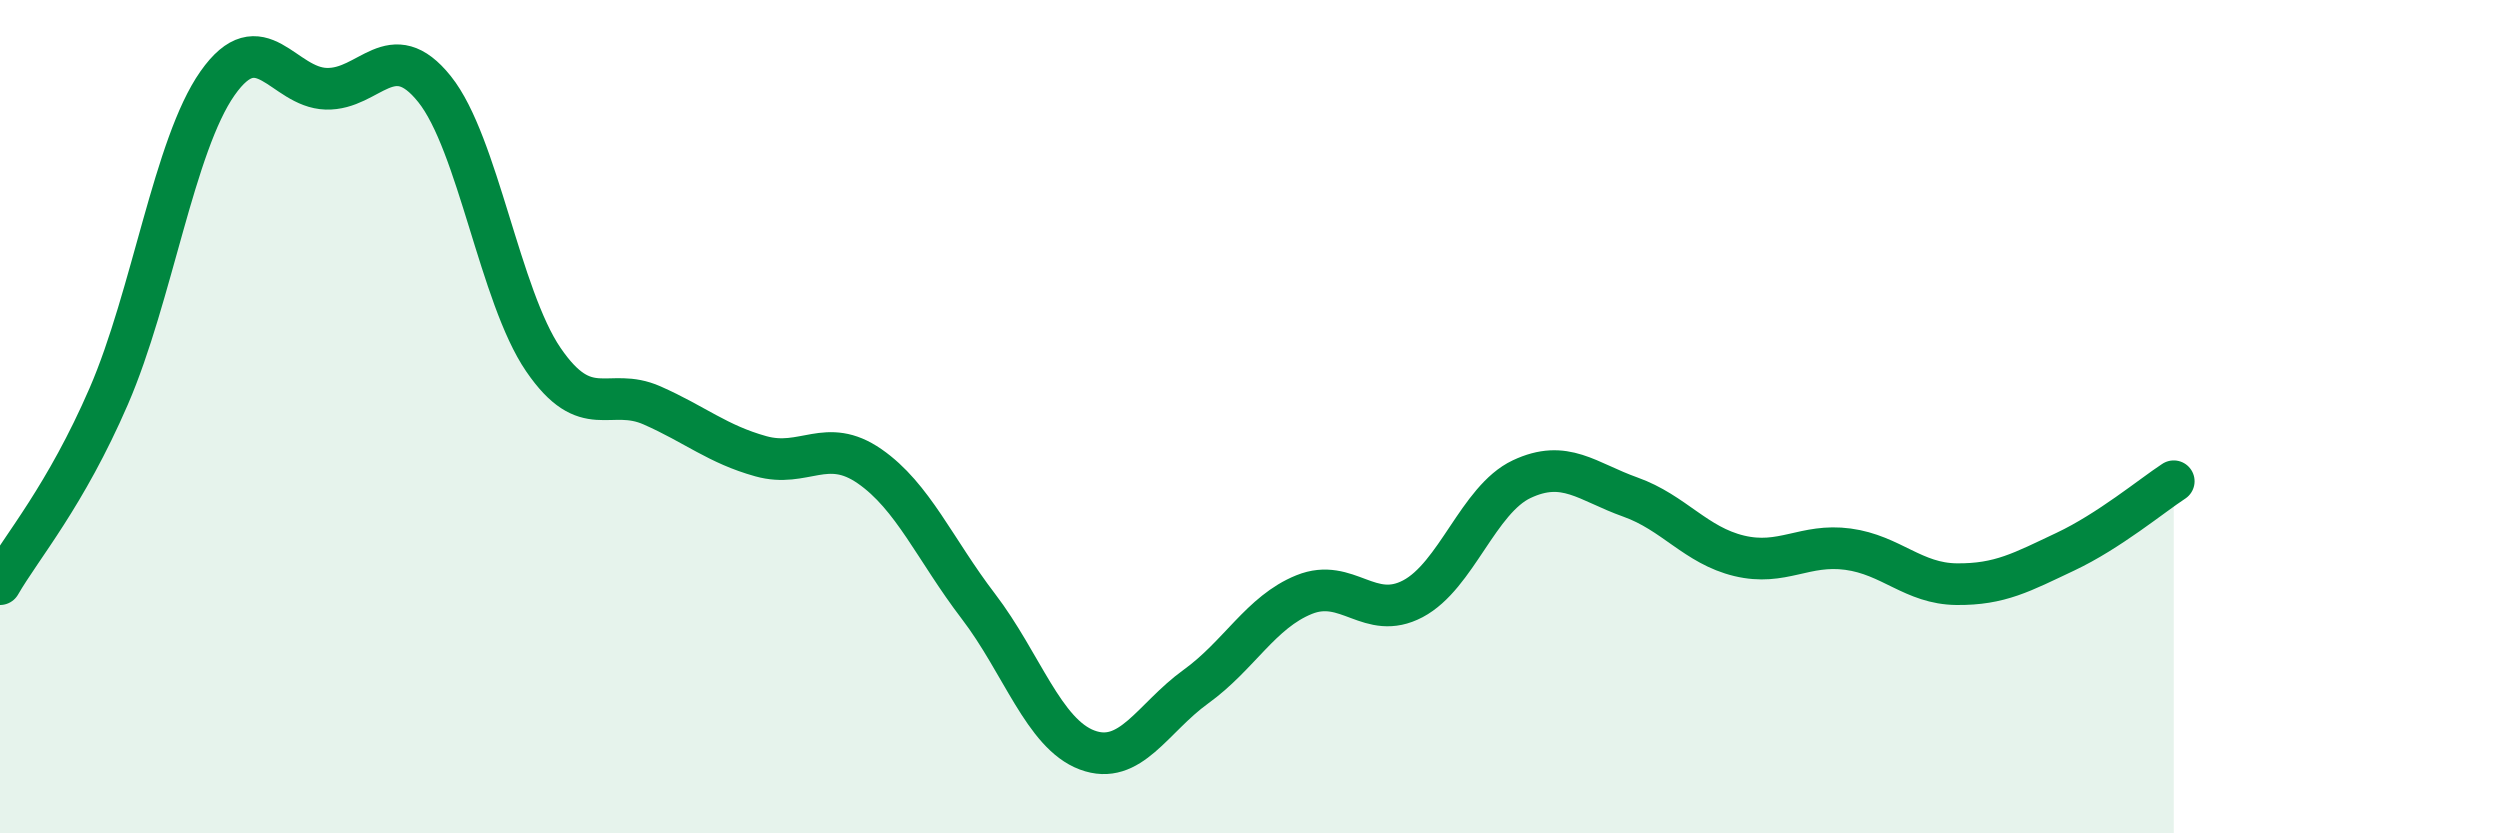 
    <svg width="60" height="20" viewBox="0 0 60 20" xmlns="http://www.w3.org/2000/svg">
      <path
        d="M 0,14.02 C 0.52,13.12 1.57,11.91 2.61,9.51 C 3.65,7.11 4.18,3.48 5.22,2 C 6.26,0.52 6.79,2.1 7.83,2.13 C 8.87,2.16 9.39,0.84 10.43,2.14 C 11.47,3.44 12,7.11 13.04,8.63 C 14.08,10.15 14.61,9.27 15.65,9.73 C 16.69,10.19 17.22,10.66 18.26,10.95 C 19.3,11.24 19.83,10.47 20.87,11.19 C 21.91,11.91 22.44,13.19 23.48,14.55 C 24.52,15.91 25.05,17.61 26.09,18 C 27.13,18.39 27.66,17.23 28.7,16.48 C 29.74,15.73 30.26,14.69 31.3,14.27 C 32.34,13.85 32.87,14.92 33.91,14.37 C 34.95,13.82 35.48,11.99 36.52,11.5 C 37.56,11.01 38.09,11.56 39.13,11.93 C 40.17,12.3 40.7,13.09 41.74,13.34 C 42.78,13.59 43.31,13.04 44.35,13.18 C 45.39,13.32 45.92,14.01 46.96,14.02 C 48,14.03 48.53,13.73 49.57,13.24 C 50.61,12.75 51.65,11.89 52.17,11.55L52.17 20L0 20Z"
        fill="#008740"
        opacity="0.1"
        stroke-linecap="round"
        stroke-linejoin="round"
      />
      <path
        d="M 0,14.02 C 0.52,13.12 1.57,11.91 2.61,9.51 C 3.65,7.11 4.18,3.48 5.22,2 C 6.26,0.52 6.79,2.1 7.83,2.13 C 8.87,2.16 9.39,0.84 10.43,2.14 C 11.47,3.44 12,7.11 13.04,8.63 C 14.08,10.15 14.61,9.27 15.65,9.73 C 16.69,10.19 17.22,10.66 18.26,10.95 C 19.3,11.24 19.83,10.47 20.87,11.19 C 21.91,11.91 22.44,13.19 23.48,14.55 C 24.52,15.91 25.05,17.61 26.09,18 C 27.13,18.39 27.66,17.23 28.7,16.48 C 29.74,15.73 30.26,14.69 31.3,14.27 C 32.34,13.85 32.87,14.92 33.91,14.37 C 34.95,13.82 35.48,11.99 36.52,11.5 C 37.56,11.01 38.09,11.56 39.13,11.93 C 40.17,12.3 40.7,13.09 41.74,13.34 C 42.78,13.59 43.31,13.04 44.35,13.18 C 45.39,13.32 45.92,14.01 46.96,14.02 C 48,14.03 48.53,13.73 49.57,13.24 C 50.61,12.75 51.65,11.89 52.17,11.55"
        stroke="#008740"
        stroke-width="1"
        fill="none"
        stroke-linecap="round"
        stroke-linejoin="round"
      />
    </svg>
  